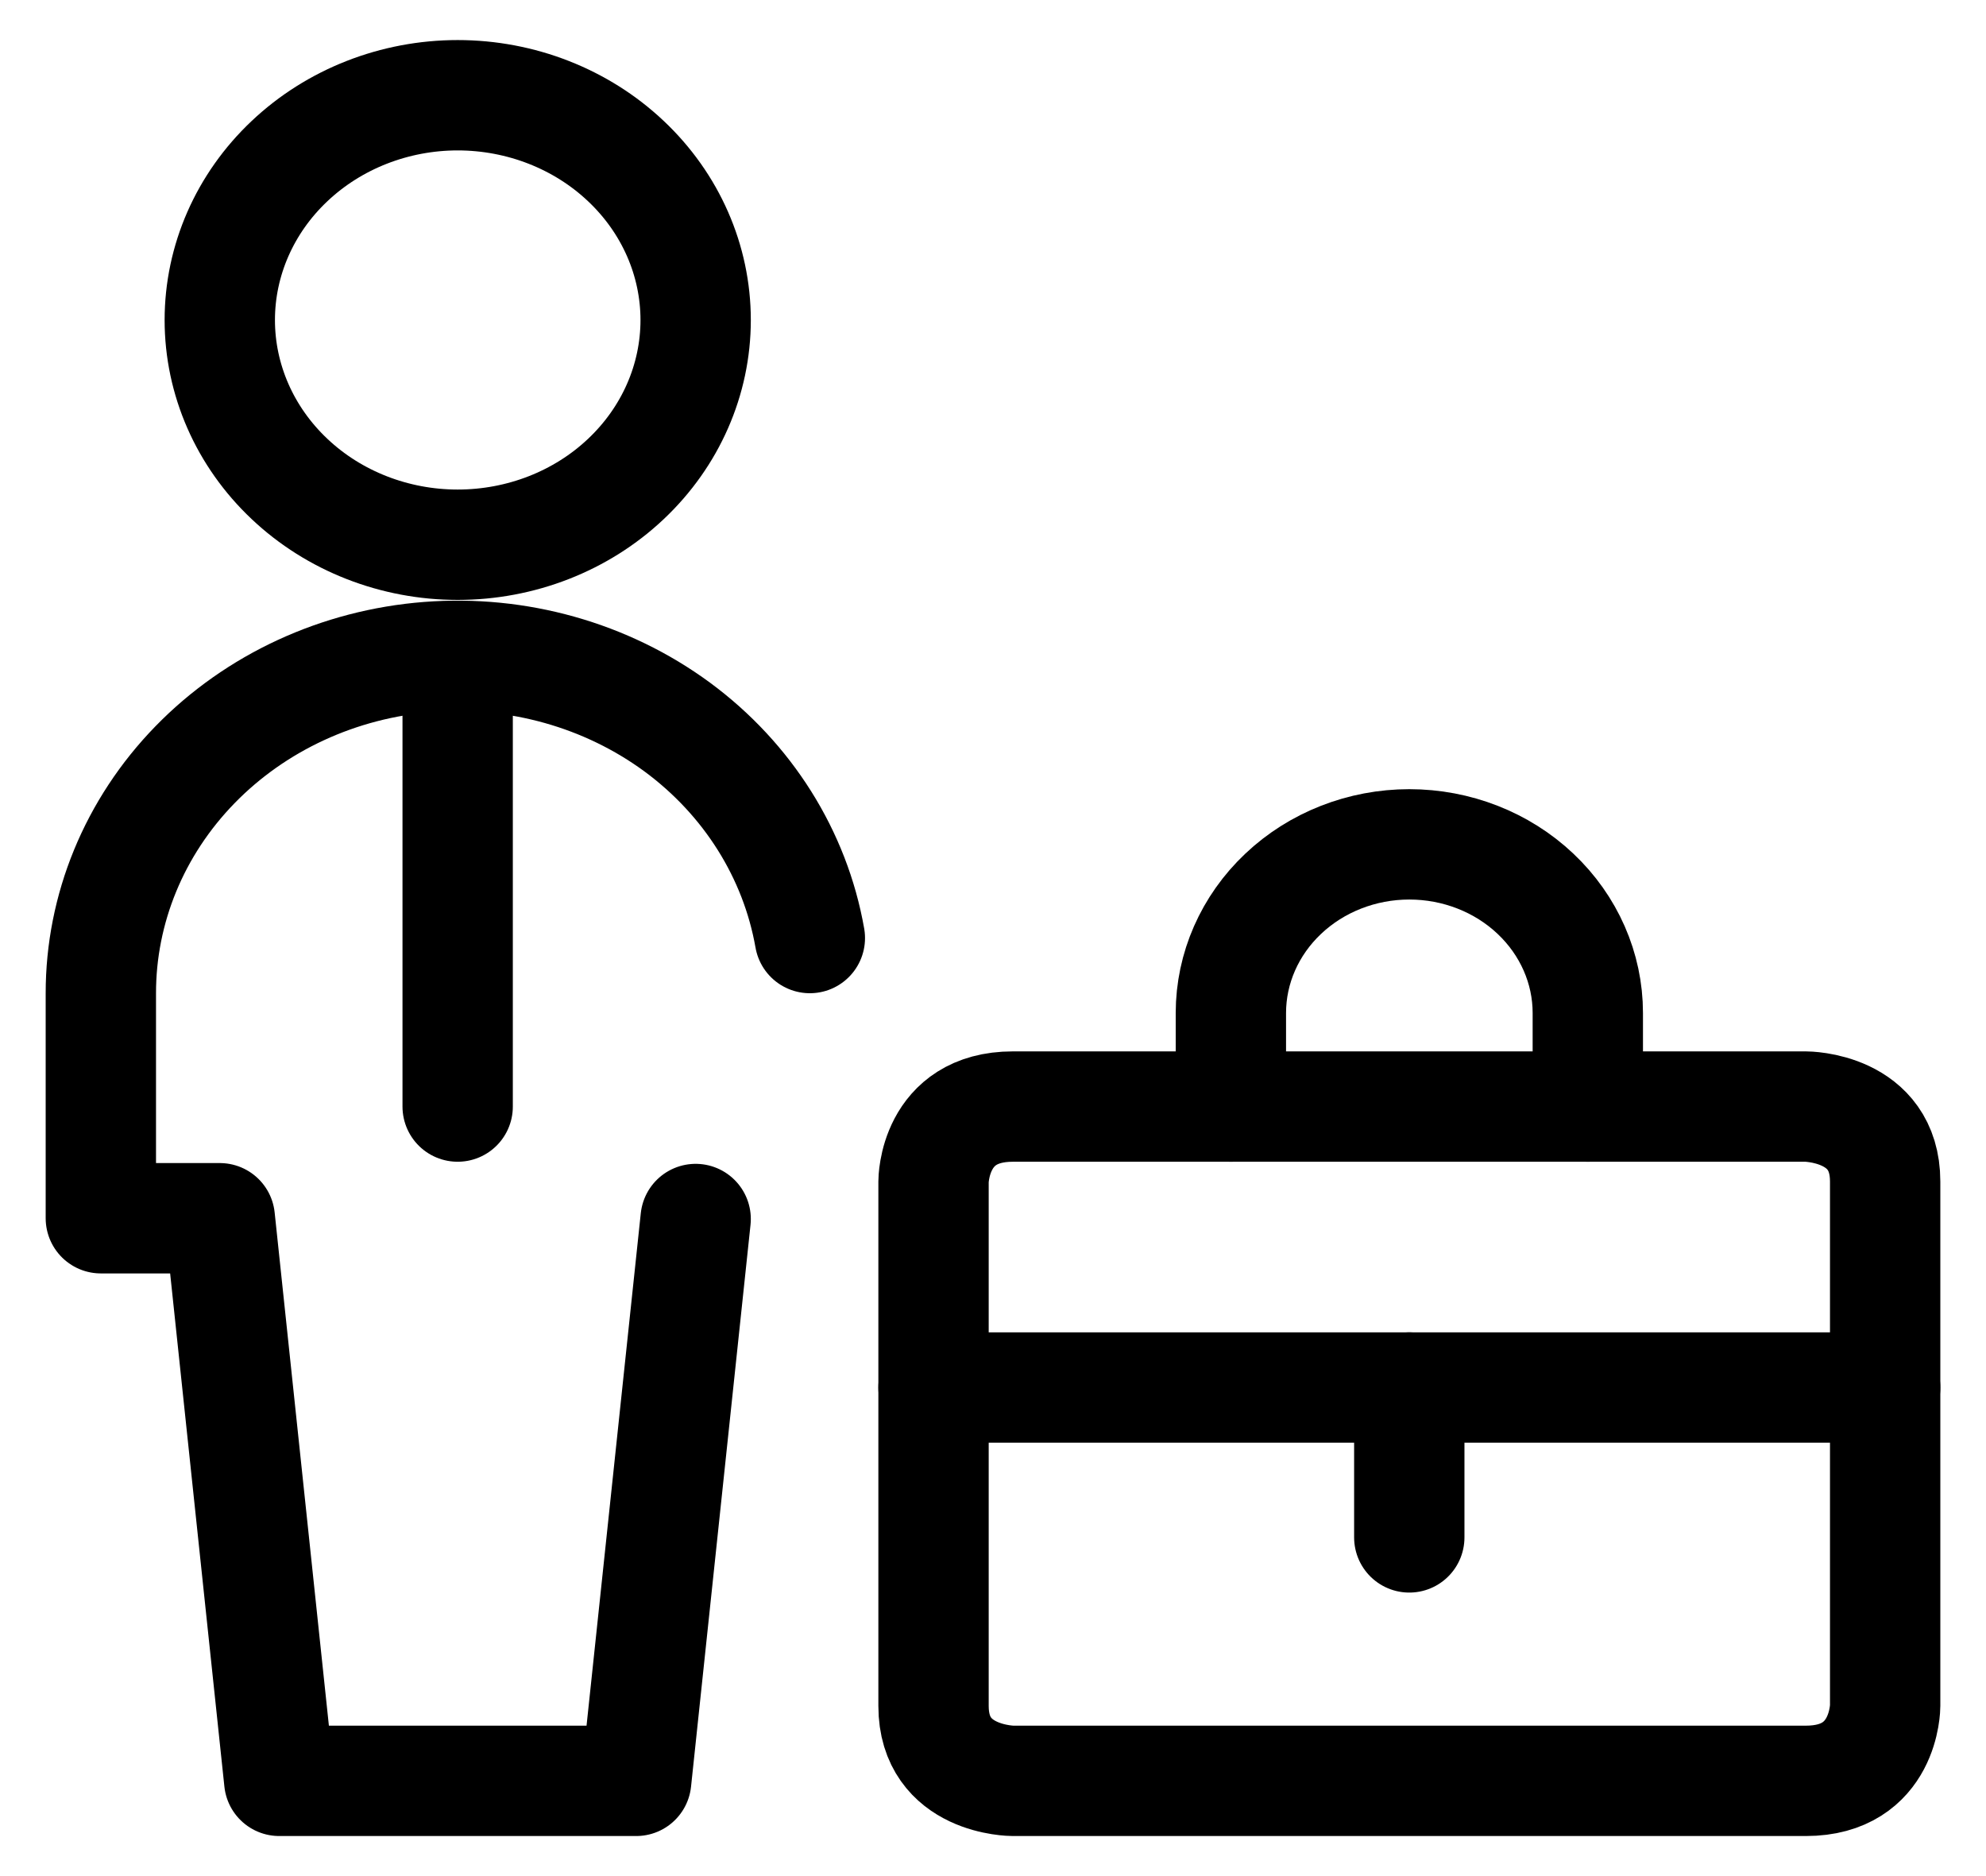 <svg xmlns="http://www.w3.org/2000/svg" width="18" height="17" viewBox="0 0 18 17" fill="none"><g clip-path="url(#clip0_2391_26391)"><path d="M1.992 2.9C1.992 3.44 2.219 3.958 2.624 4.34C3.028 4.722 3.577 4.936 4.148 4.936C4.72 4.936 5.269 4.722 5.673 4.34C6.078 3.958 6.305 3.44 6.305 2.9C6.305 2.36 6.078 1.842 5.673 1.46C5.269 1.078 4.72 0.863 4.148 0.863C3.577 0.863 3.028 1.078 2.624 1.46C2.219 1.842 1.992 2.36 1.992 2.9Z" stroke="black" stroke-linecap="round" stroke-linejoin="round"></path><path d="M4.148 5.954V10.027" stroke="black" stroke-linecap="round" stroke-linejoin="round"></path><path d="M7.34 8.5C7.207 7.743 6.778 7.06 6.138 6.588C5.497 6.117 4.691 5.89 3.882 5.953C3.072 6.016 2.317 6.365 1.767 6.93C1.217 7.495 0.913 8.235 0.914 9.002V11.039H1.992L2.531 16.137H5.766L6.305 11.046" stroke="black" stroke-linecap="round" stroke-linejoin="round"></path><path d="M9.18 10.027H16.367C16.367 10.027 17.086 10.027 17.086 10.706V15.458C17.086 15.458 17.086 16.137 16.367 16.137H9.18C9.18 16.137 8.461 16.137 8.461 15.458V10.706C8.461 10.706 8.461 10.027 9.18 10.027Z" stroke="black" stroke-linecap="round" stroke-linejoin="round"></path><path d="M8.461 12.573H17.086" stroke="black" stroke-linecap="round" stroke-linejoin="round"></path><path d="M12.773 12.573V13.931" stroke="black" stroke-linecap="round" stroke-linejoin="round"></path><path d="M11.156 10.027V9.179C11.156 8.774 11.327 8.385 11.63 8.099C11.933 7.812 12.345 7.651 12.773 7.651C13.202 7.651 13.614 7.812 13.917 8.099C14.22 8.385 14.391 8.774 14.391 9.179V10.027" stroke="black" stroke-linecap="round" stroke-linejoin="round"></path></g><defs><clipPath id="clip0_2391_26391"><rect width="18" height="17" fill="white"></rect></clipPath></defs></svg>